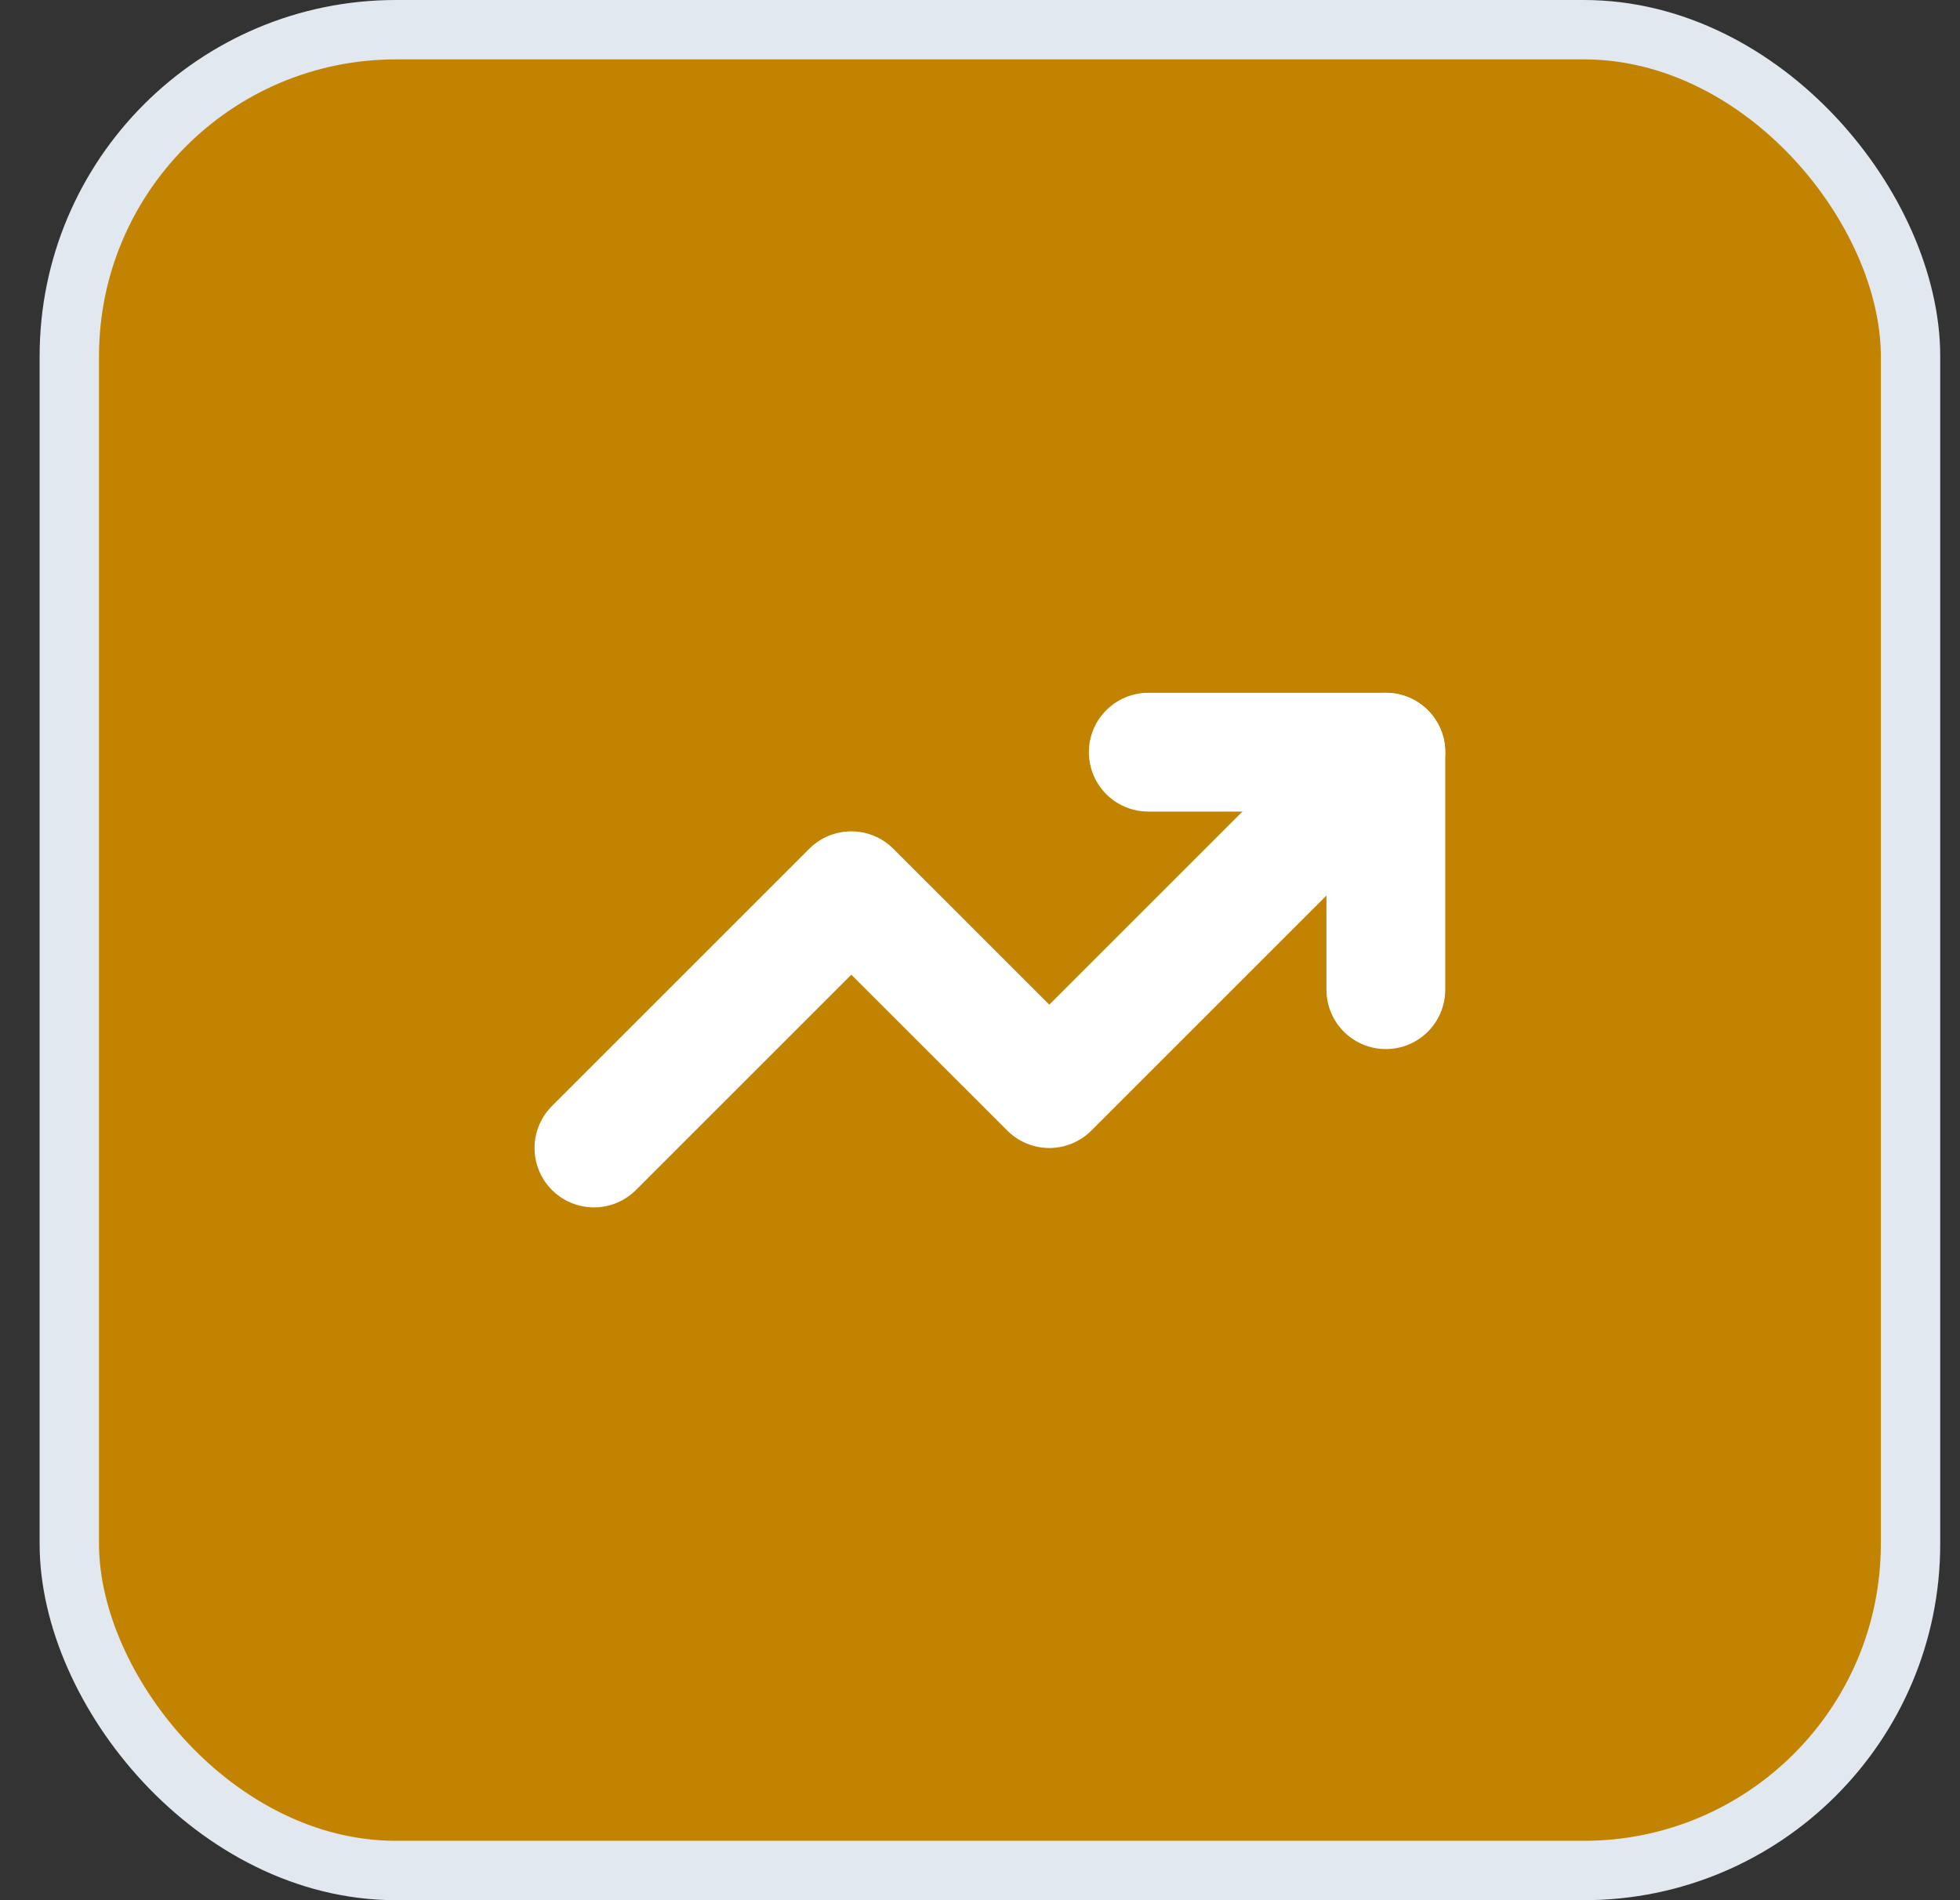 <svg width="33" height="32" viewBox="0 0 33 32" fill="none" xmlns="http://www.w3.org/2000/svg">
<rect x="0" y="0" width="33" height="32" fill="#333333" stroke="none"/>
<rect x="1.167" y="0.5" width="31" height="31" rx="5.5" fill="#C28300"/>
<rect x="1.167" y="0.5" width="31" height="31" rx="5.5" stroke="#E2E8F0"/>
<g clip-path="url(#clip0_1_210)">
<path d="M23.333 12.667L17.667 18.333L14.333 15L10 19.333" stroke="white" stroke-width="2" stroke-linecap="round" stroke-linejoin="round"/>
<path d="M19.333 12.667H23.333V16.667" stroke="white" stroke-width="2" stroke-linecap="round" stroke-linejoin="round"/>
</g>
<defs>
<clipPath id="clip0_1_210">
<rect width="16" height="16" fill="white" transform="translate(8.667 8)"/>
</clipPath>
</defs>
</svg>
